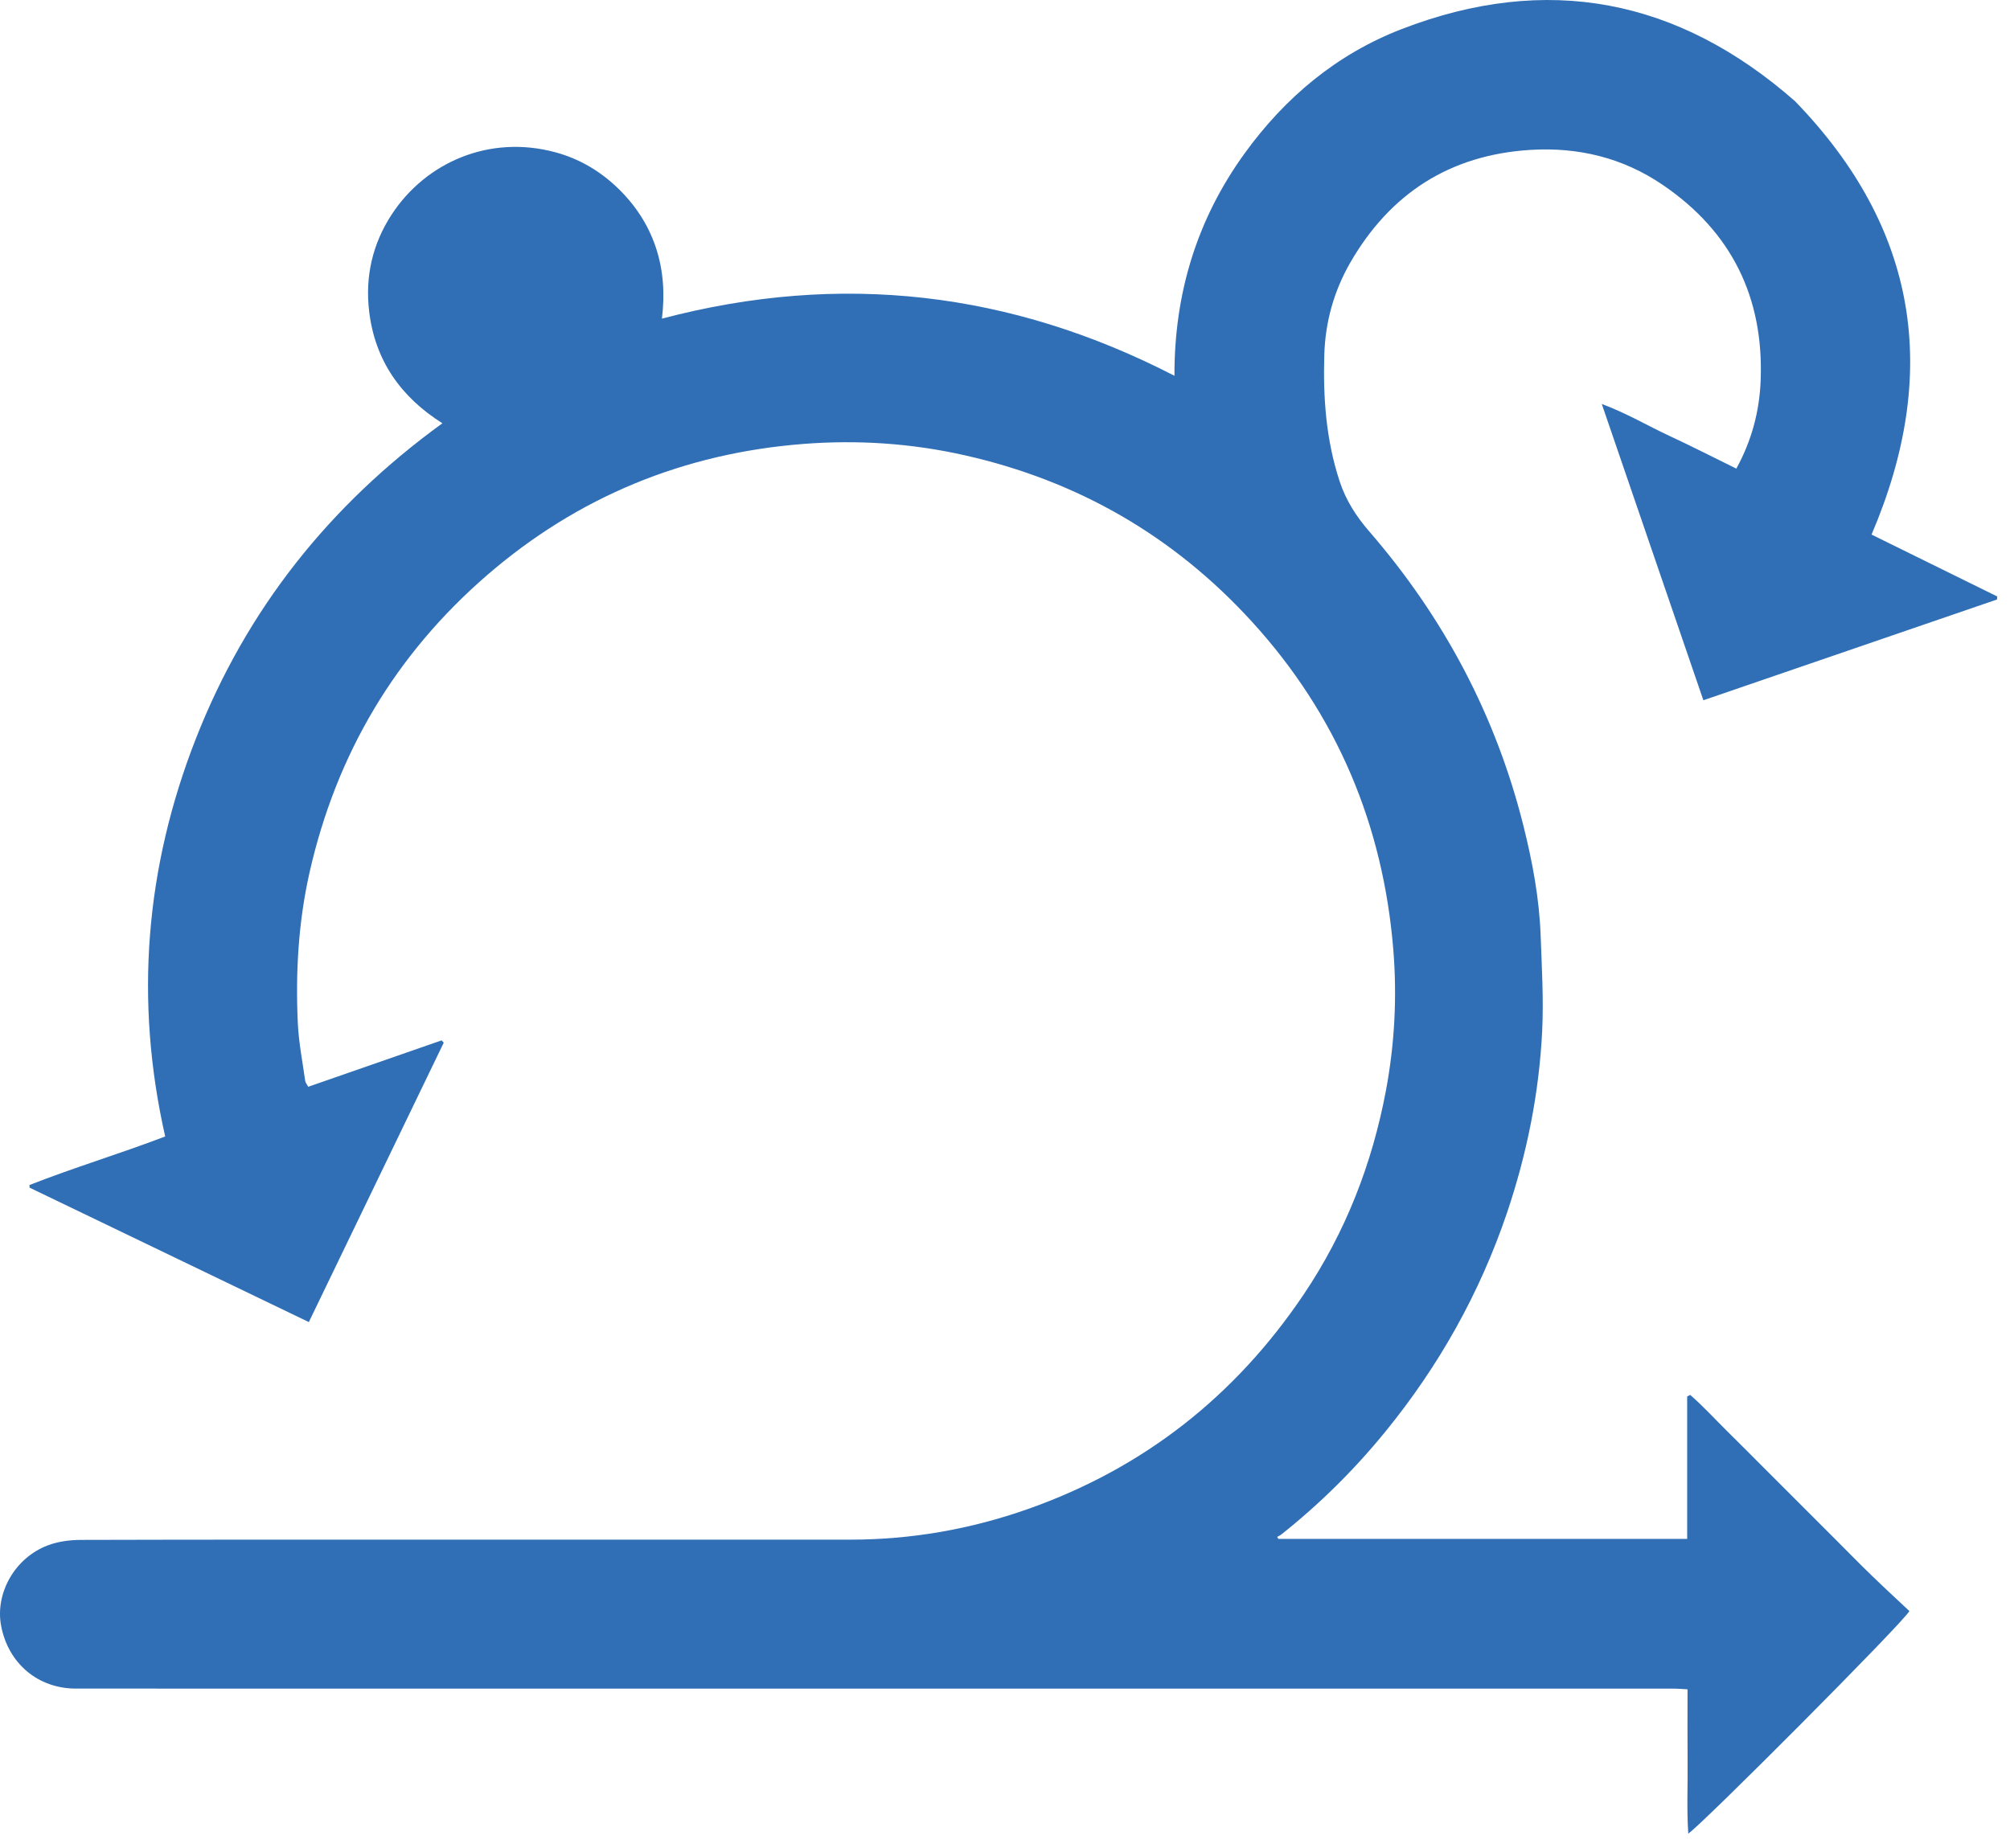 <svg xmlns="http://www.w3.org/2000/svg" xmlns:xlink="http://www.w3.org/1999/xlink" xmlns:serif="http://www.serif.com/" width="100%" height="100%" viewBox="0 0 137 126" xml:space="preserve" style="fill-rule:evenodd;clip-rule:evenodd;stroke-linejoin:round;stroke-miterlimit:2;">  <path d="M115.021,115.168c-0.362,-0.021 -0.604,-0.046 -0.846,-0.046l-61.354,0c-15.883,0 -31.762,0 -47.646,-0.004c-2.579,0 -4.612,-1.708 -5.1,-4.283c-0.416,-2.221 0.934,-4.629 3.175,-5.479c0.7,-0.267 1.5,-0.371 2.254,-0.375c8.696,-0.025 17.396,-0.017 26.096,-0.017l26.342,0c4.158,0 8.196,-0.704 12.117,-2.087c7.895,-2.784 14.137,-7.705 18.8,-14.63c2.845,-4.225 4.662,-8.891 5.604,-13.891c0.596,-3.179 0.766,-6.404 0.504,-9.613c-0.696,-8.521 -3.854,-16.025 -9.638,-22.362c-5.325,-5.834 -11.862,-9.609 -19.587,-11.346c-3.625,-0.817 -7.304,-1.058 -10.983,-0.771c-8.138,0.633 -15.371,3.596 -21.555,8.942c-6.245,5.404 -10.27,12.179 -12.1,20.246c-0.77,3.404 -0.966,6.854 -0.804,10.32c0.063,1.313 0.321,2.617 0.504,3.921c0.017,0.125 0.121,0.234 0.205,0.396c3.045,-1.062 6.066,-2.112 9.087,-3.162c0.05,0.05 0.1,0.104 0.15,0.154c-3.05,6.316 -6.096,12.629 -9.196,19.05c-6.383,-3.071 -12.704,-6.117 -19.029,-9.163c-0.004,-0.058 -0.012,-0.116 -0.017,-0.179c3.03,-1.192 6.159,-2.129 9.255,-3.312c-2.1,-9.284 -1.355,-18.33 2.095,-27.13c3.442,-8.779 9.075,-15.887 16.8,-21.491c-2.858,-1.804 -4.595,-4.304 -4.991,-7.613c-0.288,-2.371 0.221,-4.608 1.529,-6.612c2.329,-3.567 6.667,-5.467 11.162,-4.25c1.6,0.433 2.996,1.246 4.192,2.383c1.208,1.15 2.125,2.508 2.658,4.113c0.517,1.562 0.617,3.162 0.413,4.845c12.183,-3.212 23.787,-1.854 34.933,3.896c-0.016,-5.579 1.513,-10.633 4.771,-15.146c2.775,-3.841 6.3,-6.783 10.708,-8.487c9.905,-3.829 18.859,-2.079 26.817,4.912c8.383,8.65 9.933,18.509 5.217,29.546c2.829,1.392 5.696,2.804 8.562,4.217c0,0.067 -0.004,0.137 -0.008,0.208c-6.65,2.284 -13.304,4.567 -20.017,6.871c-2.304,-6.725 -4.583,-13.367 -6.925,-20.2c1.713,0.638 3.134,1.492 4.625,2.183c1.517,0.705 3.004,1.467 4.546,2.225c1.042,-1.895 1.575,-3.891 1.658,-6c0.225,-5.675 -1.991,-10.162 -6.683,-13.35c-2.696,-1.837 -5.742,-2.579 -9.004,-2.379c-5.488,0.338 -9.563,2.967 -12.288,7.692c-1.108,1.929 -1.7,4.037 -1.766,6.279c-0.088,2.929 0.121,5.817 1.046,8.625c0.42,1.288 1.137,2.396 1.991,3.383c5.096,5.88 8.65,12.559 10.538,20.109c0.612,2.45 1.079,4.937 1.171,7.471c0.079,2.17 0.208,4.35 0.104,6.512c-0.209,4.242 -1.042,8.379 -2.404,12.413c-1.859,5.479 -4.642,10.433 -8.292,14.908c-2.108,2.587 -4.471,4.925 -7.088,7.004c-0.083,0.067 -0.187,0.108 -0.279,0.163l0.084,0.137l27.862,0l0,-9.712c0.071,-0.034 0.138,-0.067 0.208,-0.105c0.871,0.759 1.655,1.617 2.475,2.43c0.825,0.812 1.638,1.633 2.455,2.45l5.02,5.02c0.817,0.817 1.621,1.646 2.455,2.446c0.845,0.821 1.716,1.621 2.533,2.388c-0.358,0.725 -14.208,14.629 -15.071,15.171c-0.112,-1.671 -0.029,-3.275 -0.046,-4.875c-0.016,-1.621 -0.004,-3.242 -0.004,-4.959" style="fill:#306fb5;fill-rule:nonzero;"></path></svg>